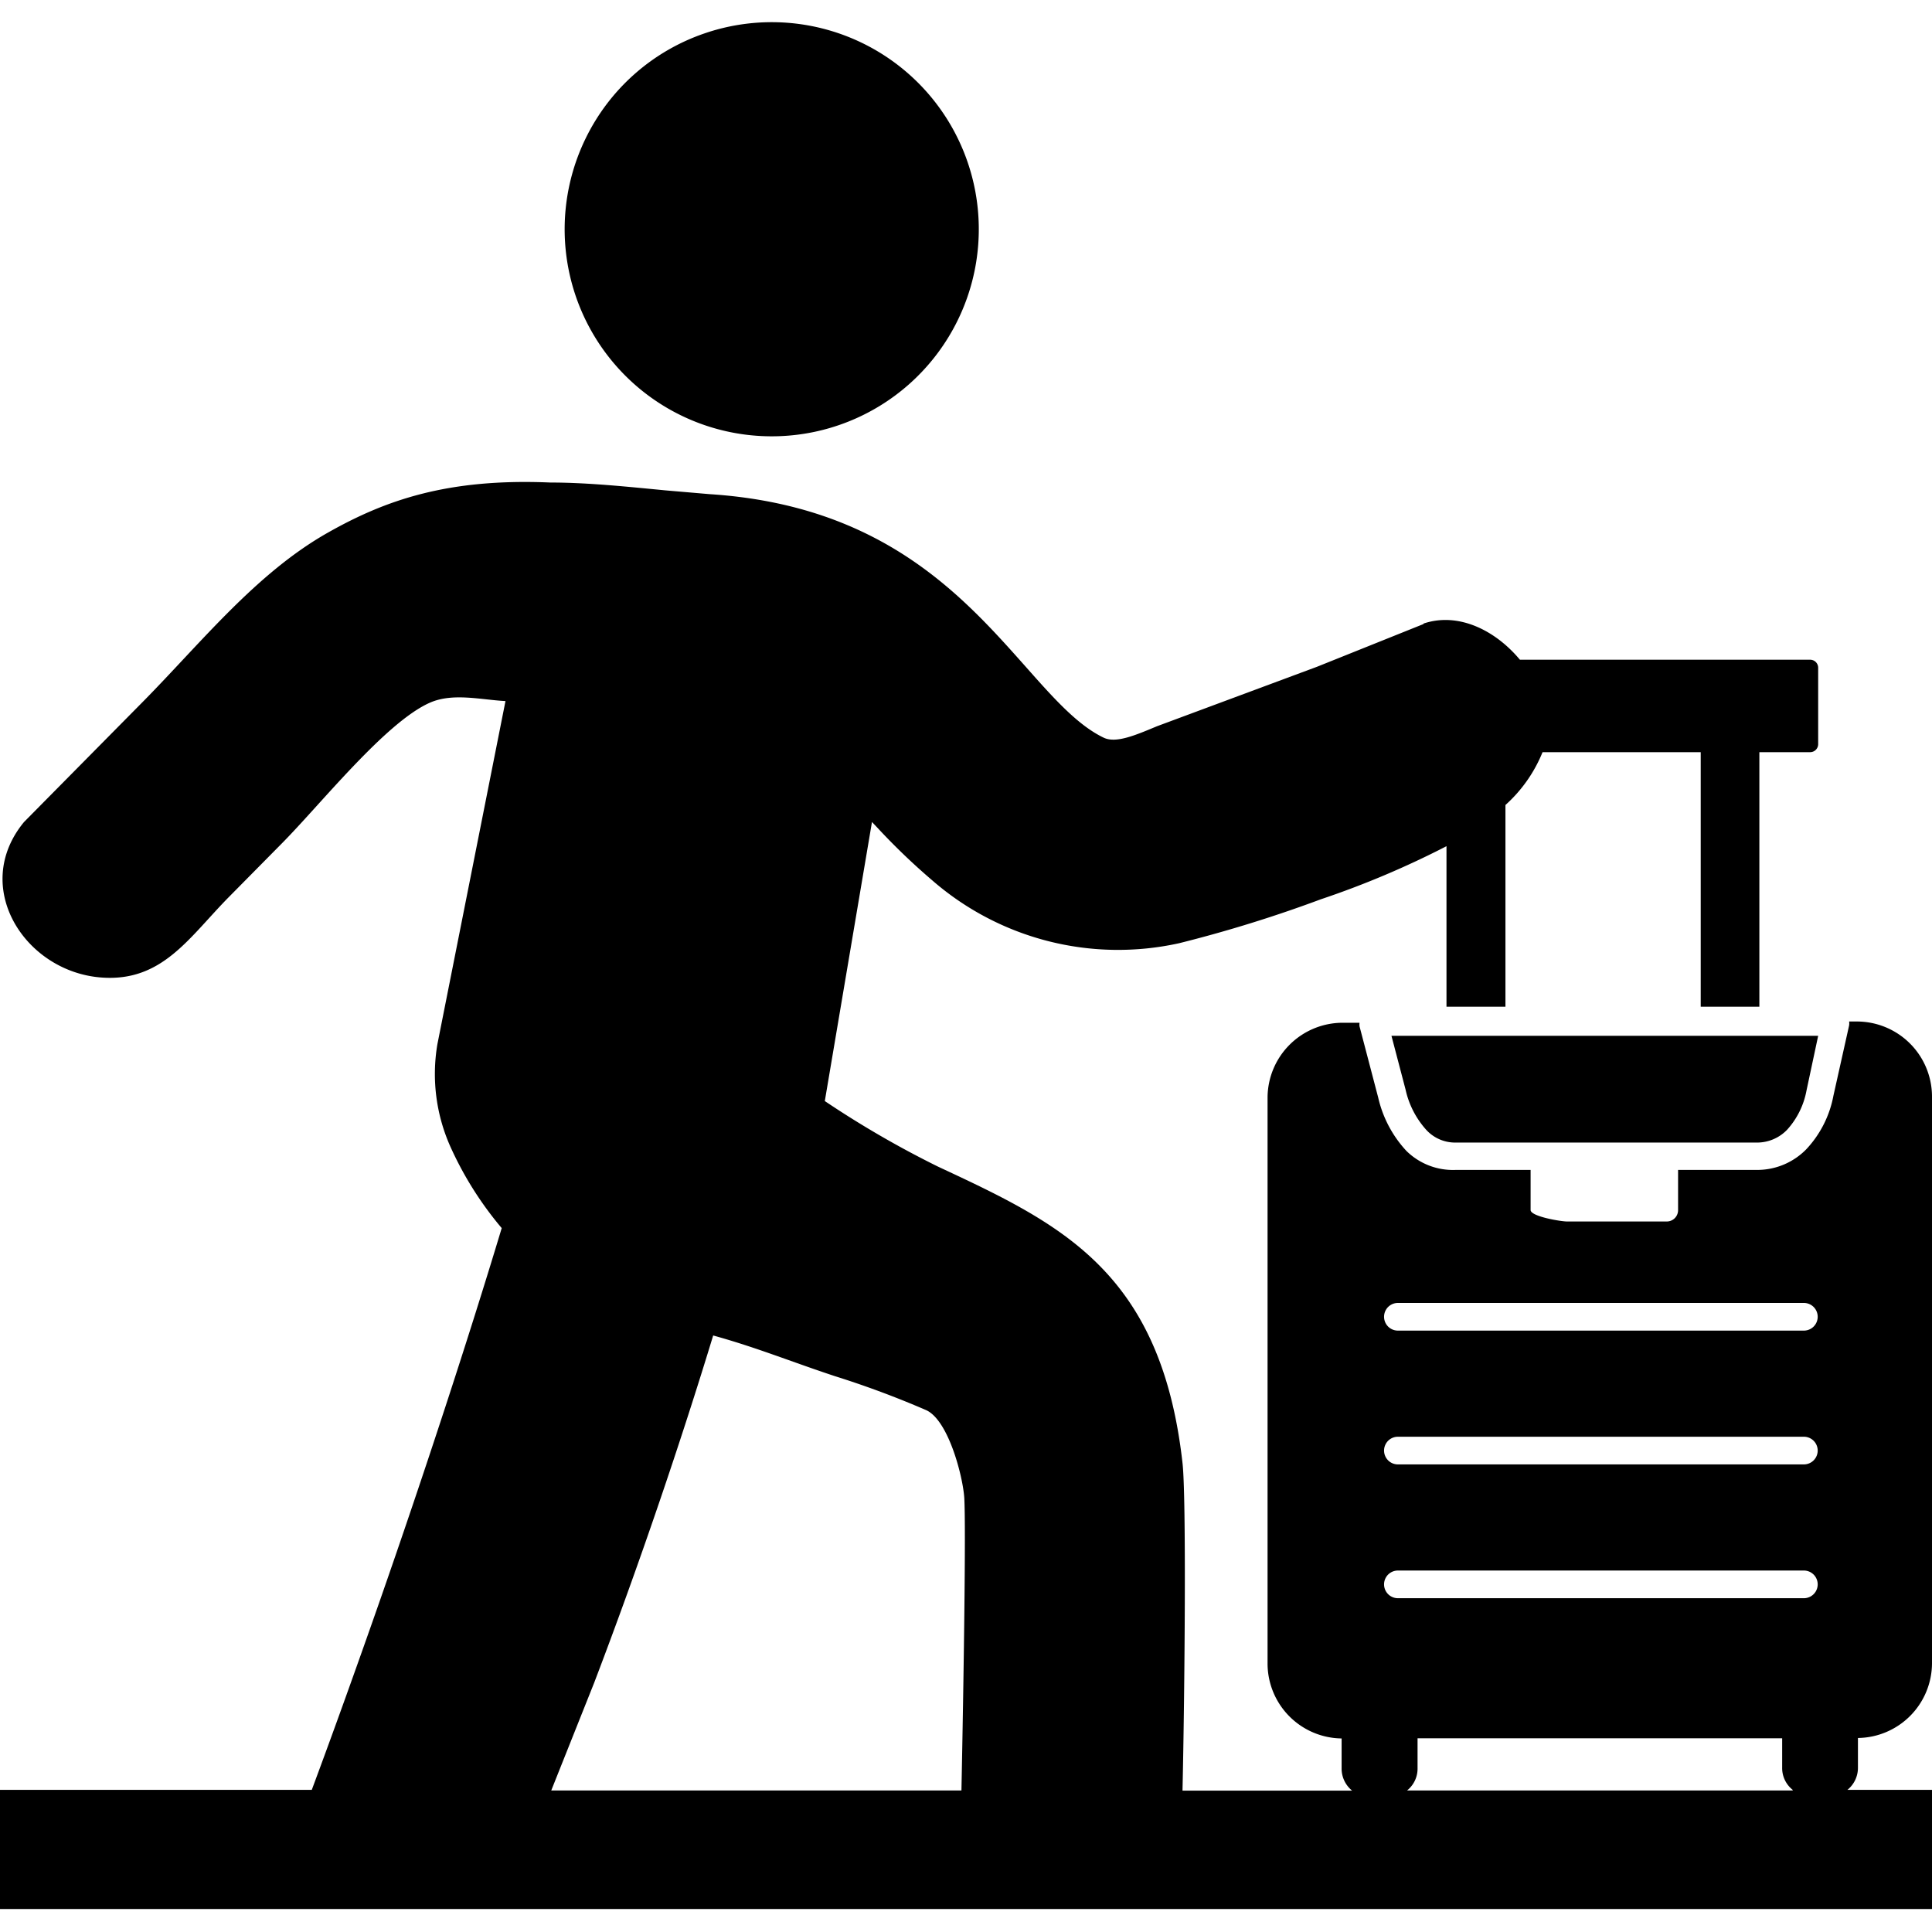 <?xml version="1.0" encoding="utf-8"?><!-- Uploaded to: SVG Repo, www.svgrepo.com, Generator: SVG Repo Mixer Tools -->
<svg fill="#000000" width="800px" height="800px" viewBox="0 -1.41 122.88 122.88" id="Layer_1" data-name="Layer 1" xmlns="http://www.w3.org/2000/svg"><defs><style>.cls-1{fill-rule:evenodd;}</style></defs><title>guest-traveler</title><path class="cls-1" d="M90.54,38.25c2.23-.75,4.58.44,6.13,2.3h18.46a.51.51,0,0,1,.51.51v4.86a.51.51,0,0,1-.51.51H111.9V62.62h-3.73V46.43H98.11a9.11,9.11,0,0,1-2.36,3.36V62.62H92V52.41a57.27,57.27,0,0,1-8,3.38,84.35,84.35,0,0,1-9,2.79,18,18,0,0,1-15.71-4,41.48,41.48,0,0,1-3.49-3.35l-.34-.36-3,17.75a62.39,62.39,0,0,0,7.2,4.17c7.78,3.63,14.18,6.63,15.55,18.85.25,2.14.14,14.68,0,20.84H86a1.8,1.8,0,0,1-.67-1.43v-1.89a4.77,4.77,0,0,1-4.71-4.76v-36a4.78,4.78,0,0,1,4.76-4.76h1.09a.91.91,0,0,0,0,.23l1.19,4.54a7.4,7.4,0,0,0,1.79,3.38A4.22,4.22,0,0,0,92.58,73h4.77v2.55c0,.41,1.92.73,2.32.73H106a.72.72,0,0,0,.73-.72V73h5a4.36,4.36,0,0,0,3.16-1.32,6.81,6.81,0,0,0,1.72-3.4l1-4.48a1,1,0,0,0,0-.24h.51a4.78,4.78,0,0,1,4.76,4.76v36.05a4.77,4.77,0,0,1-4.71,4.76V111a1.8,1.8,0,0,1-.67,1.43h5.38v7.58H0v-7.58H19.83c1.41-3.79,2.86-7.83,4.28-11.89,2.93-8.39,5.74-17,7.8-23.84a22,22,0,0,1-3.21-5.06A11.33,11.33,0,0,1,27.82,65l4.33-21.82c-1.55-.08-3.34-.54-4.8.1-2.83,1.24-7,6.52-9.47,9l-3.31,3.35c-2.55,2.58-4.25,5.44-8.15,5.13-4.84-.38-8.3-5.76-4.89-9.89l7.63-7.72c3.67-3.73,7.16-8.12,11.69-10.68C24.49,30.41,28.45,29,35,29.28c2.4,0,4.94.27,7.34.5l2.8.24c11,.71,16.12,6.5,20.12,11,1.77,2,3.29,3.7,4.94,4.49.78.37,2-.15,3.39-.73L83.76,41l6.78-2.72ZM61.15,112.47c.14-6.94.29-16.73.18-18.62-.09-1.35-1-4.92-2.42-5.57a59.35,59.35,0,0,0-5.83-2.17c-2.75-.91-5-1.83-7.72-2.58-2,6.58-4.68,14.52-7.57,22.09l-2.73,6.85Zm52.87,0H89.49a1.77,1.77,0,0,0,.67-1.43v-1.89h23.19V111a1.77,1.77,0,0,0,.67,1.43ZM88.91,100.24a.88.88,0,0,1,0-1.76h25.82a.88.88,0,0,1,0,1.76Zm0-8.51a.88.88,0,0,1,0-1.76h25.82a.88.88,0,1,1,0,1.76Zm0-8.51a.88.88,0,0,1,0-1.76h25.82a.88.88,0,1,1,0,1.76Zm26.73-18.75H88.5l.9,3.43a5.63,5.63,0,0,0,1.34,2.58,2.49,2.49,0,0,0,1.83.78h19.17a2.65,2.65,0,0,0,1.92-.81,5.09,5.09,0,0,0,1.24-2.51l.74-3.47ZM44.82.71a13.17,13.17,0,1,1-7.56,6.66A13.13,13.13,0,0,1,44.82.71Z"/></svg>